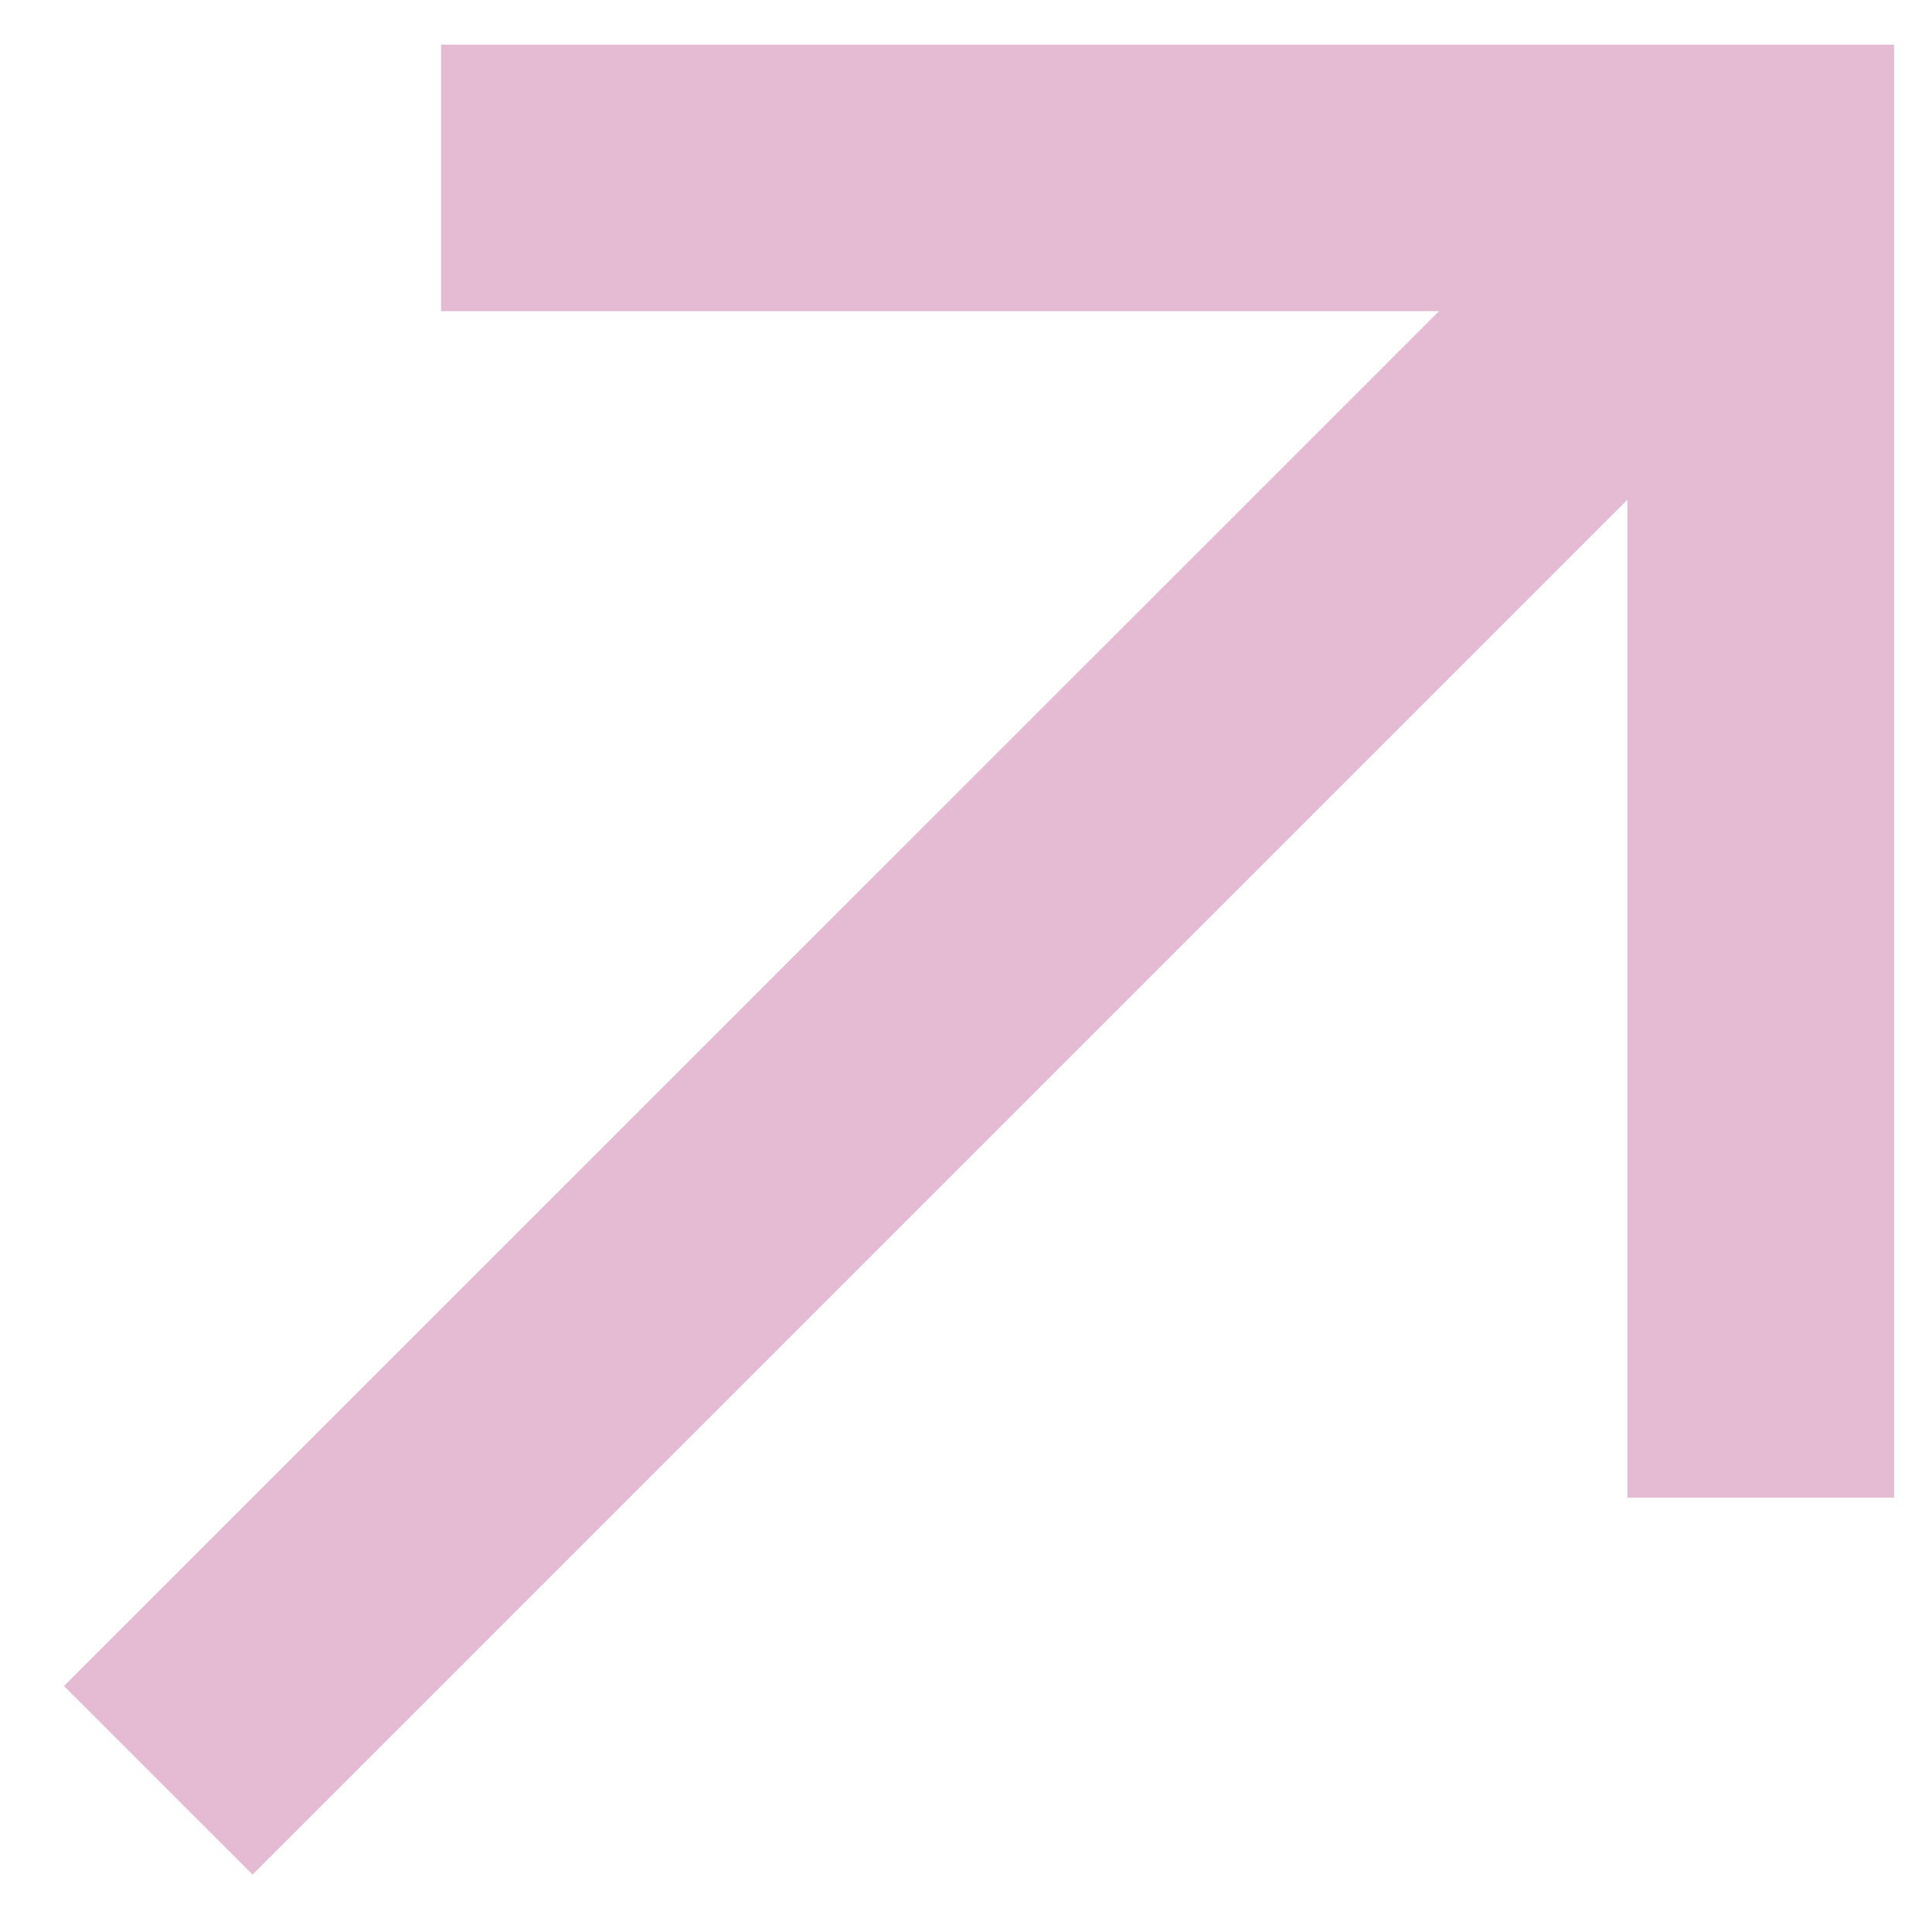<svg width="17" height="17" viewBox="0 0 17 17" fill="none" xmlns="http://www.w3.org/2000/svg">
<path d="M2.222 16.495L14.32 4.397L14.32 13.178L16.666 13.178L16.666 0.393L3.881 0.393L3.881 2.738L12.662 2.738L0.563 14.836L2.222 16.495Z" fill="#E5BBD3"/>
</svg>

